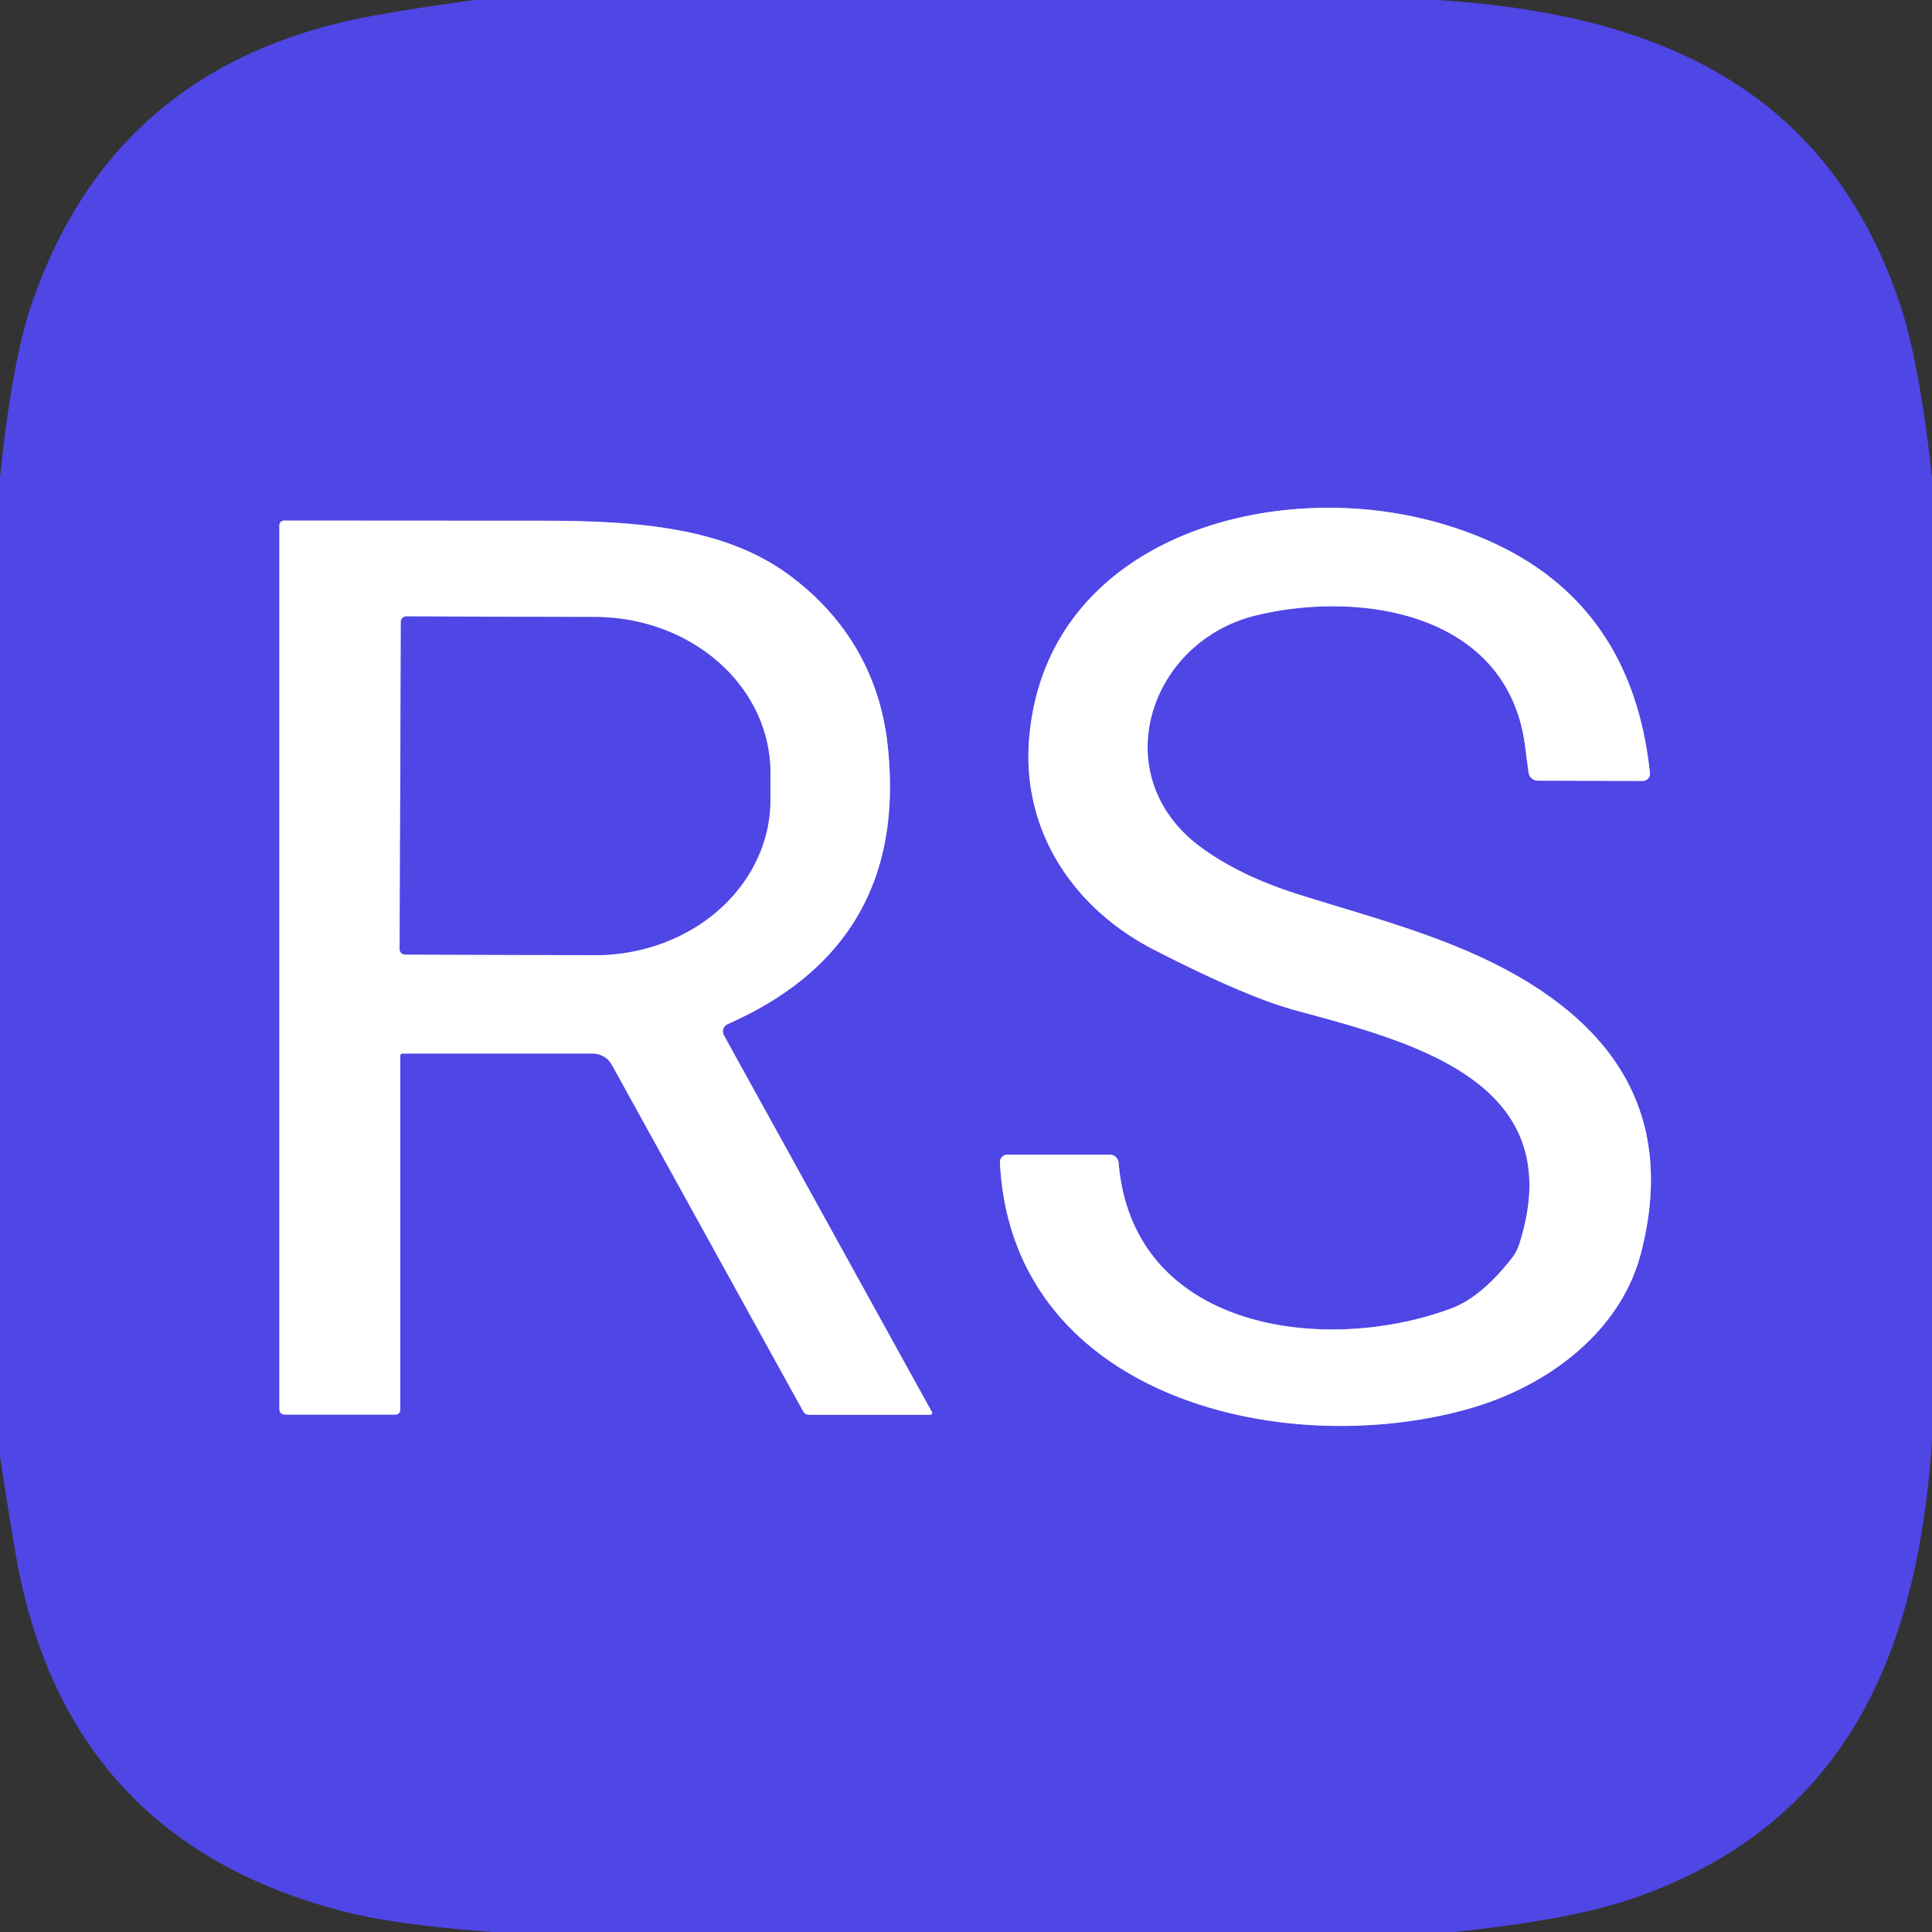 <?xml version="1.0" encoding="UTF-8" standalone="no"?>
<!DOCTYPE svg PUBLIC "-//W3C//DTD SVG 1.1//EN" "http://www.w3.org/Graphics/SVG/1.1/DTD/svg11.dtd">
<svg xmlns="http://www.w3.org/2000/svg" version="1.1" viewBox="0.00 0.00 128.00 128.00">
<rect x="0.00" y="0.00" width="128.00" height="128.00" fill="#333333" stroke="none"/>
<g stroke-width="2.00" fill="none" stroke-linecap="butt">
<path stroke="#a7a3f3" vector-effect="non-scaling-stroke" d="
  M 101.88 51.72
  L 108.83 51.74
  A 0.48 0.48 0.0 0 0 109.31 51.21
  Q 107.94 38.15 95.17 34.60
  C 84.12 31.52 69.24 35.75 68.18 48.98
  C 67.69 55.16 71.22 60.24 76.45 62.92
  Q 82.57 66.06 85.84 66.94
  C 93.52 69.03 104.12 71.64 100.65 82.44
  A 2.97 2.89 73.6 0 1 100.17 83.35
  Q 98.14 85.94 96.17 86.68
  C 87.85 89.79 75.04 88.20 74.11 77.03
  A 0.58 0.58 0.0 0 0 73.53 76.50
  L 66.74 76.50
  A 0.49 0.49 0.0 0 0 66.25 77.01
  C 67.00 92.48 84.84 96.81 97.22 93.36
  C 102.47 91.90 107.35 88.28 108.71 83.05
  Q 111.47 72.43 102.84 66.15
  C 97.85 62.52 91.69 61.05 86.01 59.25
  Q 82.18 58.04 79.61 56.17
  C 73.16 51.47 76.07 42.48 83.26 40.76
  C 90.24 39.09 99.96 40.64 101.05 49.50
  Q 101.24 51.00 101.28 51.22
  A 0.61 0.61 0.0 0 0 101.88 51.72"
/>
<path stroke="#a7a3f3" vector-effect="non-scaling-stroke" d="
  M 26.66 69.80
  L 39.27 69.80
  A 1.45 1.44 -14.2 0 1 40.54 70.55
  L 53.21 93.50
  A 0.45 0.45 0.0 0 0 53.60 93.73
  L 61.63 93.73
  A 0.12 0.12 0.0 0 0 61.74 93.55
  L 47.96 68.59
  A 0.53 0.53 0.0 0 1 48.21 67.85
  Q 60.29 62.52 58.80 49.30
  C 58.28 44.61 55.95 40.77 52.20 38.04
  C 47.87 34.88 42.00 34.50 35.75 34.50
  Q 32.92 34.50 18.82 34.49
  A 0.31 0.31 0.0 0 0 18.51 34.80
  L 18.51 93.38
  A 0.34 0.34 0.0 0 0 18.85 93.72
  L 26.20 93.72
  A 0.32 0.32 0.0 0 0 26.52 93.40
  L 26.52 69.94
  A 0.14 0.14 0.0 0 1 26.66 69.80"
/>
<path stroke="#a7a3f3" vector-effect="non-scaling-stroke" d="
  M 26.56 41.20
  L 26.48 62.88
  A 0.36 0.36 0.0 0 0 26.84 63.24
  L 39.38 63.28
  A 11.62 10.30 0.2 0 0 51.04 53.02
  L 51.04 51.22
  A 11.62 10.30 0.2 0 0 39.46 40.88
  L 26.92 40.84
  A 0.36 0.36 0.0 0 0 26.56 41.20"
/>
</g>
<path fill="#4f46e6" d="
  M 95.25 0.00
  C 109.42 0.91 120.93 5.60 125.83 20.00
  Q 127.17 23.93 128.00 31.64
  L 128.00 95.37
  C 127.08 109.50 122.35 120.96 108.00 125.84
  Q 104.05 127.18 96.37 128.00
  L 32.63 128.00
  Q 26.28 127.53 22.89 126.67
  Q 4.31 121.95 1.04 102.97
  Q 0.49 99.76 0.00 96.46
  L 0.00 31.63
  Q 0.79 23.95 2.10 20.13
  Q 7.24 5.11 22.76 1.45
  Q 25.40 0.83 31.44 0.00
  L 95.25 0.00
  Z
  M 101.88 51.72
  L 108.83 51.74
  A 0.48 0.48 0.0 0 0 109.31 51.21
  Q 107.94 38.15 95.17 34.60
  C 84.12 31.52 69.24 35.75 68.18 48.98
  C 67.69 55.16 71.22 60.24 76.45 62.92
  Q 82.57 66.06 85.84 66.94
  C 93.52 69.03 104.12 71.64 100.65 82.44
  A 2.97 2.89 73.6 0 1 100.17 83.35
  Q 98.14 85.94 96.17 86.68
  C 87.85 89.79 75.04 88.20 74.11 77.03
  A 0.58 0.58 0.0 0 0 73.53 76.50
  L 66.74 76.50
  A 0.49 0.49 0.0 0 0 66.25 77.01
  C 67.00 92.48 84.84 96.81 97.22 93.36
  C 102.47 91.90 107.35 88.28 108.71 83.05
  Q 111.47 72.43 102.84 66.15
  C 97.85 62.52 91.69 61.05 86.01 59.25
  Q 82.18 58.04 79.61 56.17
  C 73.16 51.47 76.07 42.48 83.26 40.76
  C 90.24 39.09 99.96 40.64 101.05 49.50
  Q 101.24 51.00 101.28 51.22
  A 0.61 0.61 0.0 0 0 101.88 51.72
  Z
  M 26.66 69.80
  L 39.27 69.80
  A 1.45 1.44 -14.2 0 1 40.54 70.55
  L 53.21 93.50
  A 0.45 0.45 0.0 0 0 53.60 93.73
  L 61.63 93.73
  A 0.12 0.12 0.0 0 0 61.74 93.55
  L 47.96 68.59
  A 0.53 0.53 0.0 0 1 48.21 67.85
  Q 60.29 62.52 58.80 49.30
  C 58.28 44.61 55.95 40.77 52.20 38.04
  C 47.87 34.88 42.00 34.50 35.75 34.50
  Q 32.92 34.50 18.82 34.49
  A 0.31 0.31 0.0 0 0 18.51 34.80
  L 18.51 93.38
  A 0.34 0.34 0.0 0 0 18.85 93.72
  L 26.20 93.72
  A 0.32 0.32 0.0 0 0 26.52 93.40
  L 26.52 69.94
  A 0.14 0.14 0.0 0 1 26.66 69.80
  Z"
/>
<path fill="#ffffff" d="
  M 101.28 51.22
  Q 101.24 51.00 101.05 49.50
  C 99.96 40.64 90.24 39.09 83.26 40.76
  C 76.07 42.48 73.16 51.47 79.61 56.17
  Q 82.18 58.04 86.01 59.25
  C 91.69 61.05 97.85 62.52 102.84 66.15
  Q 111.47 72.43 108.71 83.05
  C 107.35 88.28 102.47 91.90 97.22 93.36
  C 84.84 96.81 67.00 92.48 66.25 77.01
  A 0.49 0.49 0.0 0 1 66.74 76.50
  L 73.53 76.50
  A 0.58 0.58 0.0 0 1 74.11 77.03
  C 75.04 88.20 87.85 89.79 96.17 86.68
  Q 98.14 85.94 100.17 83.35
  A 2.97 2.89 73.6 0 0 100.65 82.44
  C 104.12 71.64 93.52 69.03 85.84 66.94
  Q 82.57 66.06 76.45 62.92
  C 71.22 60.24 67.69 55.16 68.18 48.98
  C 69.24 35.75 84.12 31.52 95.17 34.60
  Q 107.94 38.15 109.31 51.21
  A 0.48 0.48 0.0 0 1 108.83 51.74
  L 101.88 51.72
  A 0.61 0.61 0.0 0 1 101.28 51.22
  Z"
/>
<path fill="#ffffff" d="
  M 26.66 69.80
  A 0.14 0.14 0.0 0 0 26.52 69.94
  L 26.52 93.40
  A 0.32 0.32 0.0 0 1 26.20 93.72
  L 18.85 93.72
  A 0.34 0.34 0.0 0 1 18.51 93.38
  L 18.51 34.80
  A 0.31 0.31 0.0 0 1 18.82 34.49
  Q 32.92 34.50 35.75 34.50
  C 42.00 34.50 47.87 34.88 52.20 38.04
  C 55.95 40.77 58.28 44.61 58.80 49.30
  Q 60.29 62.52 48.21 67.85
  A 0.53 0.53 0.0 0 0 47.96 68.59
  L 61.74 93.55
  A 0.12 0.12 0.0 0 1 61.63 93.73
  L 53.60 93.73
  A 0.45 0.45 0.0 0 1 53.21 93.50
  L 40.54 70.55
  A 1.45 1.44 -14.2 0 0 39.27 69.80
  L 26.66 69.80
  Z
  M 26.56 41.20
  L 26.48 62.88
  A 0.36 0.36 0.0 0 0 26.84 63.24
  L 39.38 63.28
  A 11.62 10.30 0.2 0 0 51.04 53.02
  L 51.04 51.22
  A 11.62 10.30 0.2 0 0 39.46 40.88
  L 26.92 40.84
  A 0.36 0.36 0.0 0 0 26.56 41.20
  Z"
/>
<path fill="#4f46e6" d="
  M 26.56 41.20
  A 0.36 0.36 0.0 0 1 26.92 40.84
  L 39.46 40.88
  A 11.62 10.30 0.2 0 1 51.04 51.22
  L 51.04 53.02
  A 11.62 10.30 0.2 0 1 39.38 63.28
  L 26.84 63.24
  A 0.36 0.36 0.0 0 1 26.48 62.88
  L 26.56 41.20
  Z"
/>
</svg>
